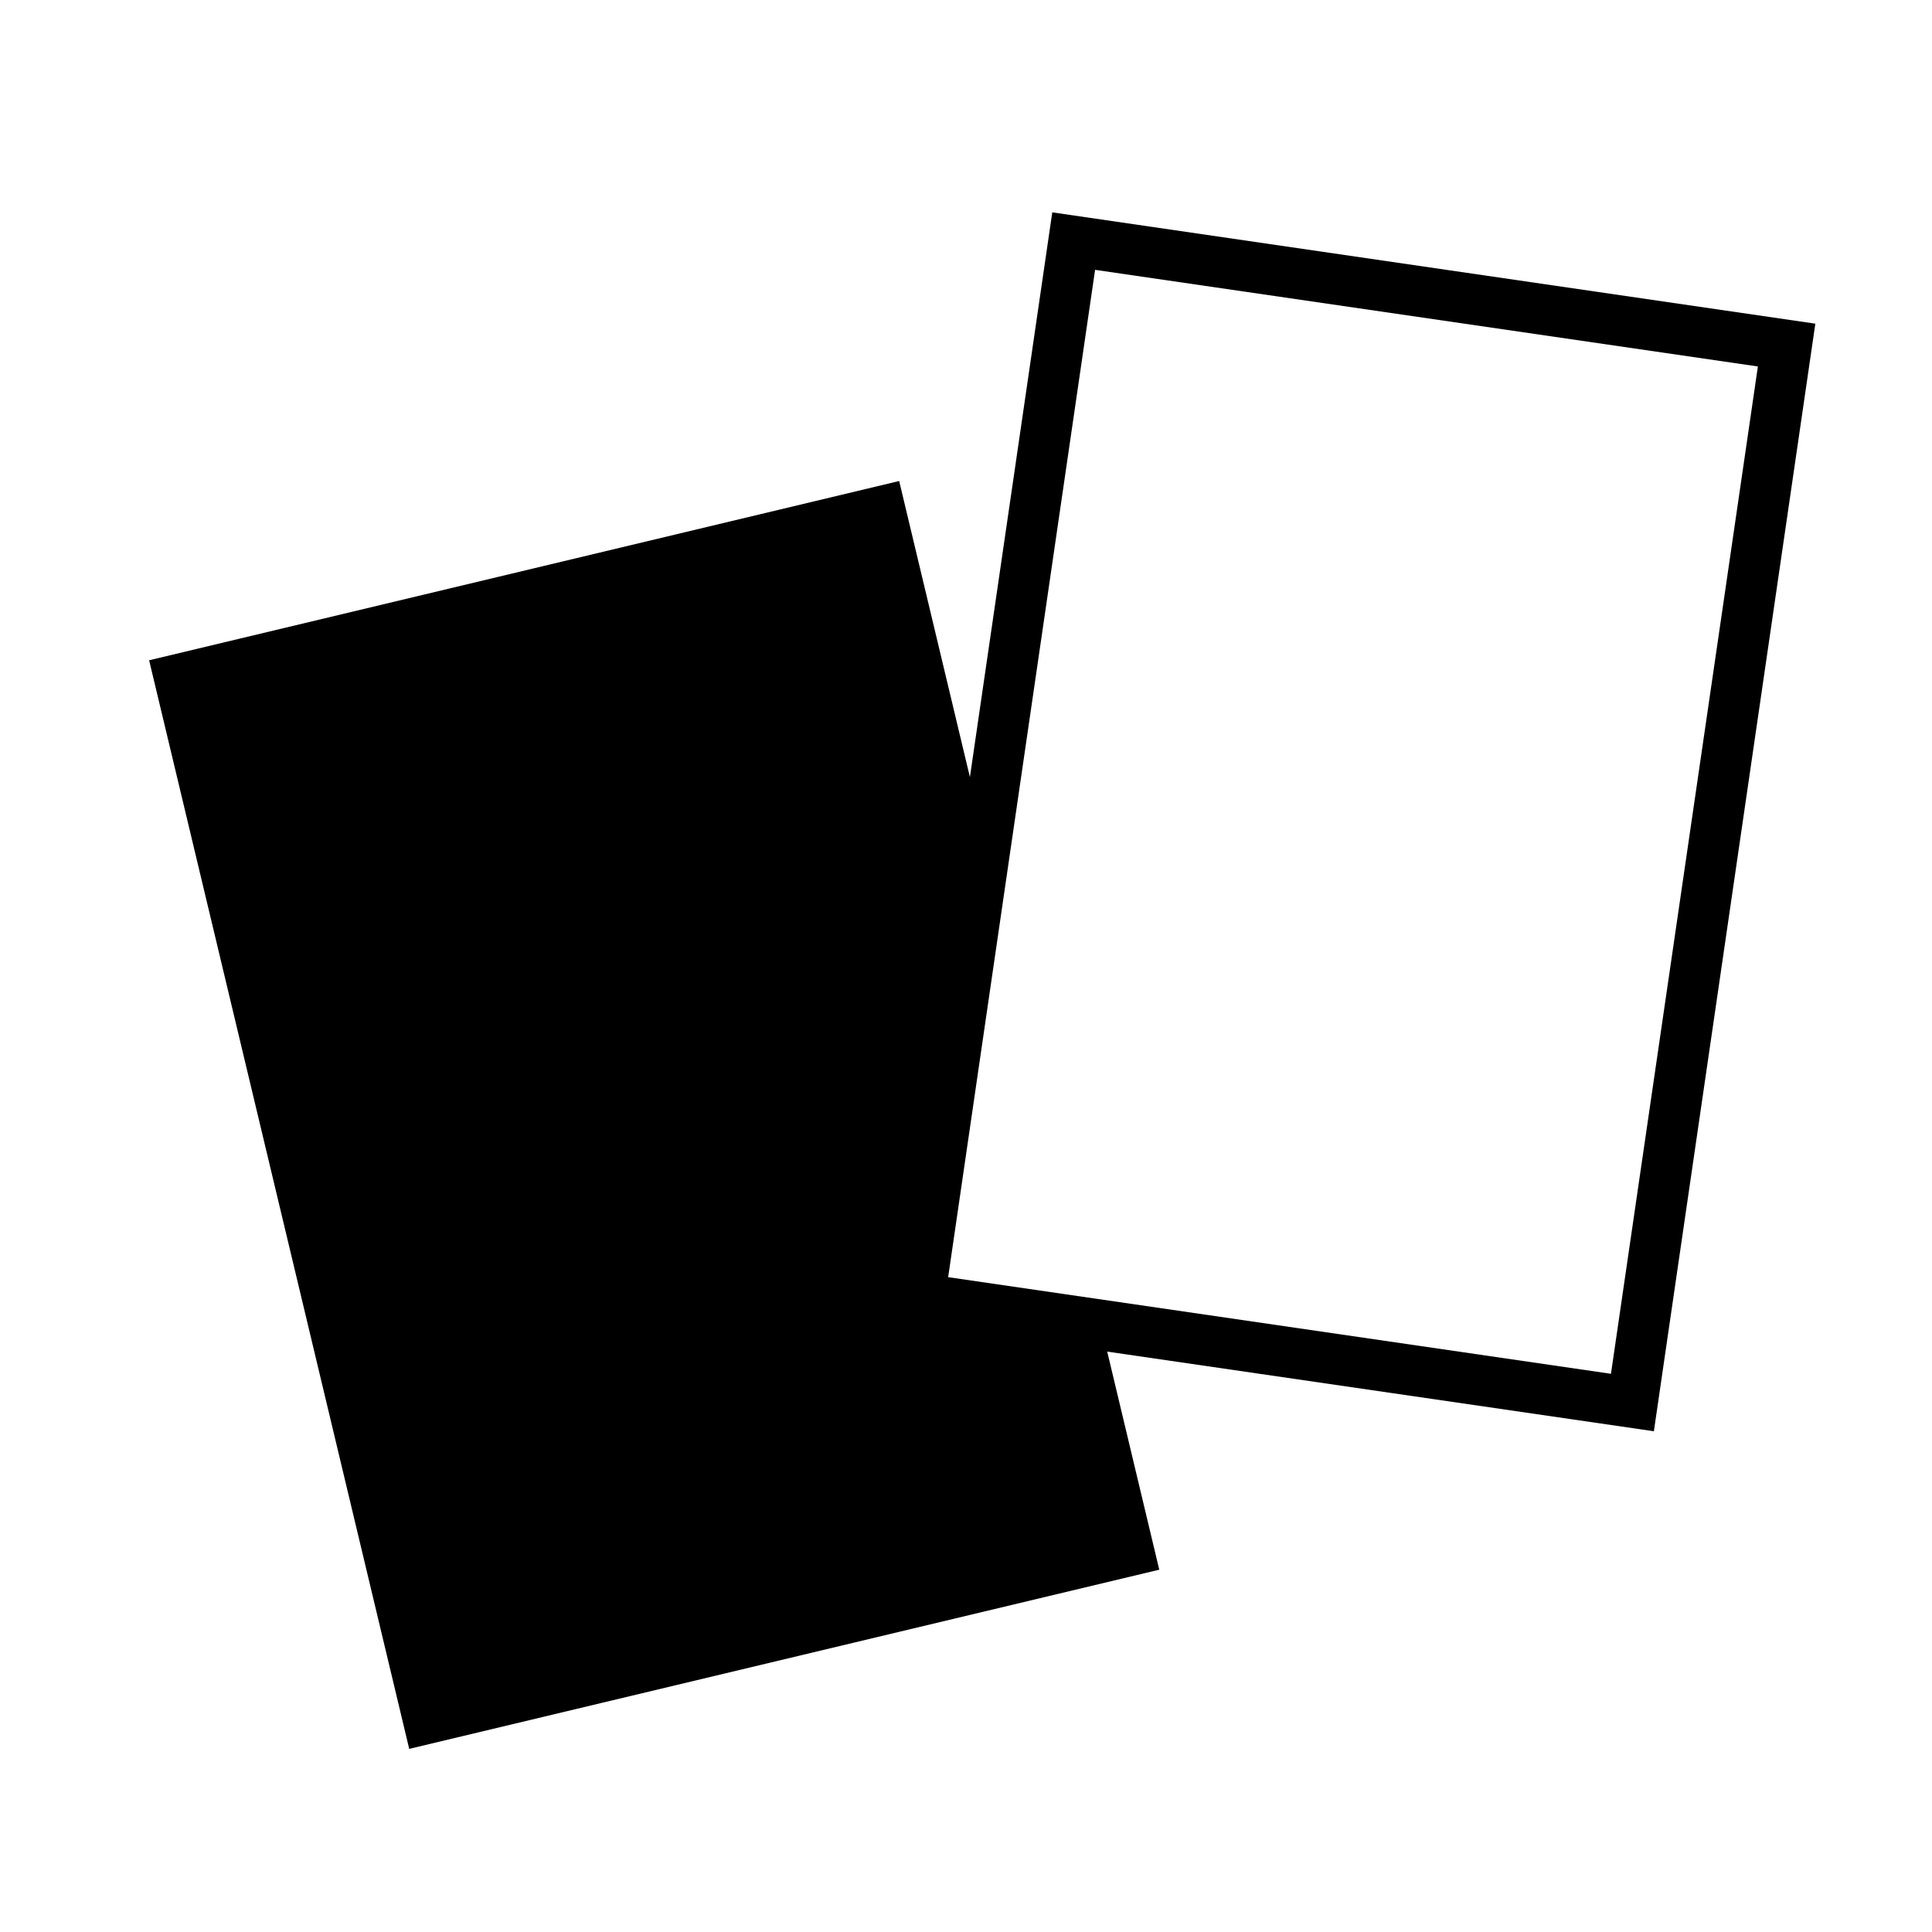 <?xml version="1.0" encoding="UTF-8"?>
<!-- The Best Svg Icon site in the world: iconSvg.co, Visit us! https://iconsvg.co -->
<svg fill="#000000" width="800px" height="800px" version="1.1" viewBox="144 144 512 512" xmlns="http://www.w3.org/2000/svg">
 <path d="m434.21 215.51 175.65 25.609-38.938 266.95-175.65-25.609zm3.215 286.68 144.87 21.105 42.789-293.52-202.22-29.5-21.828 149.67-18.746-78.473-198.77 47.508 68.926 288.49 198.77-47.484z"/>
</svg>